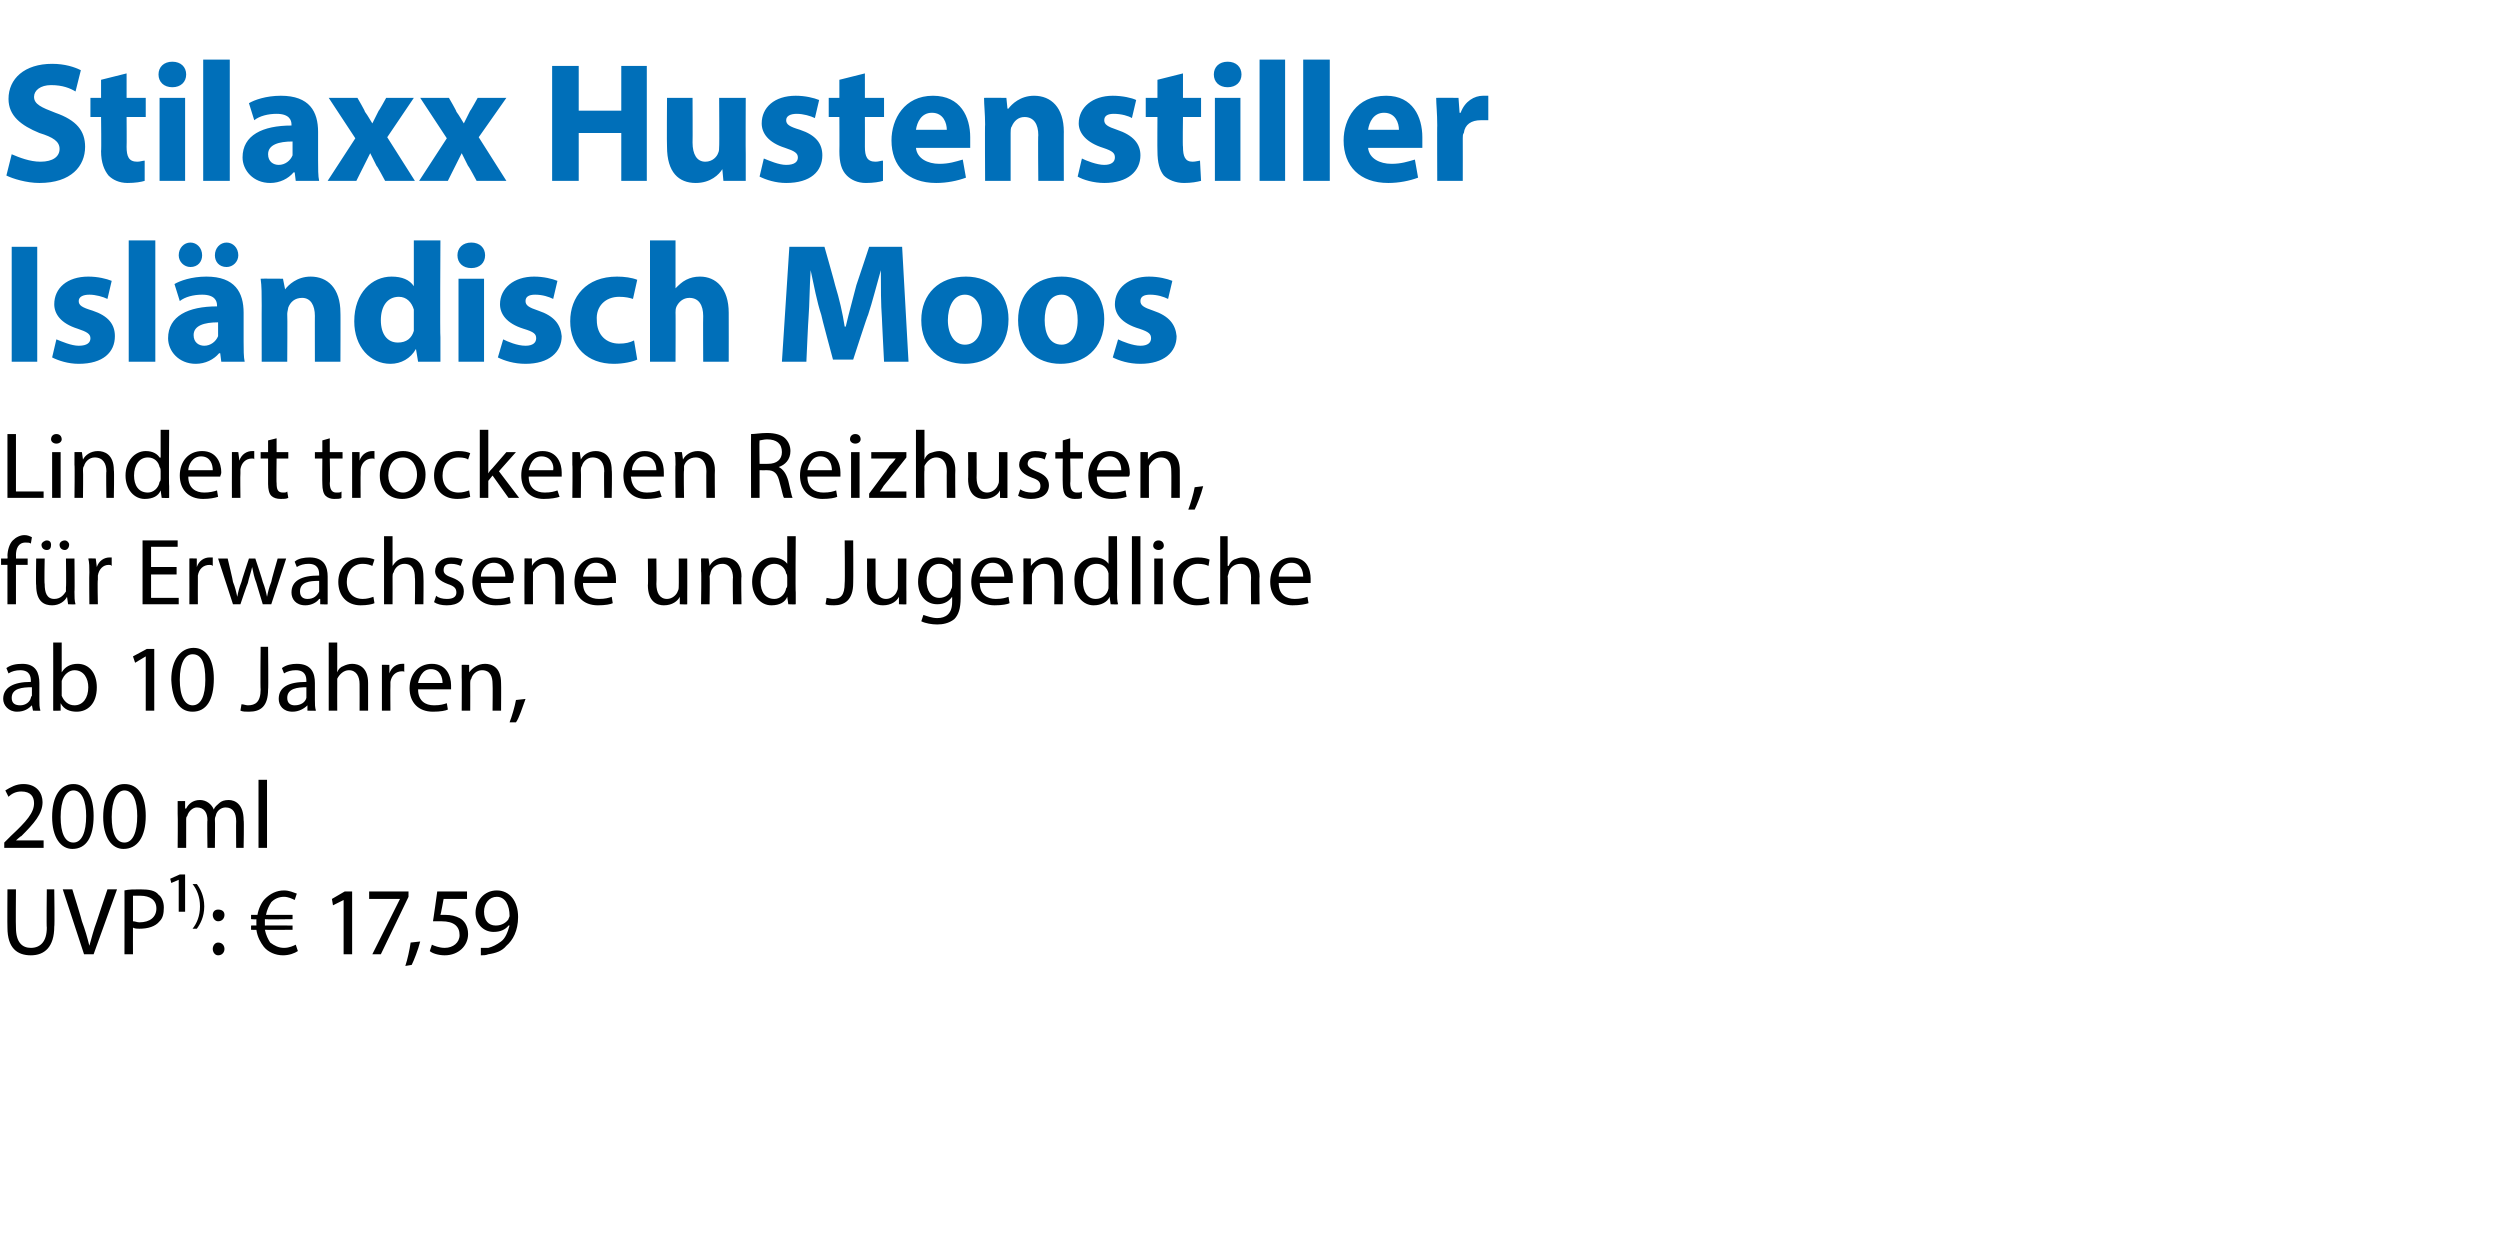 <?xml version="1.0" standalone="no"?><!DOCTYPE svg PUBLIC "-//W3C//DTD SVG 1.1//EN" "http://www.w3.org/Graphics/SVG/1.1/DTD/svg11.dtd"><svg xmlns="http://www.w3.org/2000/svg" version="1.1" width="235px" height="117.3px" viewBox="0 -5 235 117.3" style="top:-5px">  <desc>﻿Stilaxx Hustenstiller Isl ndisch Moos ﻿﻿Lindert trockenen Reizhusten, f r Erwachsene und Jugendliche ab 10 Jahren,﻿ ...</desc>  <defs/>  <g id="Polygon138856">    <path d="M 1.5 78.6 C 1.5 78.6 1.47 82.19 1.5 82.2 C 1.5 83.6 2.1 84.1 2.9 84.1 C 3.8 84.1 4.4 83.5 4.4 82.2 C 4.36 82.19 4.4 78.6 4.4 78.6 L 5.1 78.6 C 5.1 78.6 5.15 82.14 5.1 82.1 C 5.1 84 4.2 84.8 2.9 84.8 C 1.6 84.8 0.7 84.1 0.7 82.2 C 0.68 82.18 0.7 78.6 0.7 78.6 L 1.5 78.6 Z M 7.9 84.7 L 5.9 78.6 L 6.8 78.6 C 6.8 78.6 7.73 81.59 7.7 81.6 C 8 82.4 8.2 83.1 8.4 83.9 C 8.4 83.9 8.4 83.9 8.4 83.9 C 8.6 83.2 8.8 82.4 9.1 81.6 C 9.09 81.6 10.1 78.6 10.1 78.6 L 11 78.6 L 8.8 84.7 L 7.9 84.7 Z M 11.7 78.7 C 12.1 78.6 12.6 78.6 13.2 78.6 C 14 78.6 14.6 78.7 14.9 79.1 C 15.2 79.3 15.4 79.8 15.4 80.3 C 15.4 80.9 15.3 81.3 15 81.6 C 14.6 82.1 13.9 82.3 13.1 82.3 C 12.9 82.3 12.7 82.3 12.5 82.2 C 12.49 82.24 12.5 84.7 12.5 84.7 L 11.7 84.7 C 11.7 84.7 11.71 78.68 11.7 78.7 Z M 12.5 81.6 C 12.7 81.6 12.9 81.7 13.1 81.7 C 14.1 81.7 14.7 81.2 14.7 80.4 C 14.7 79.6 14.1 79.2 13.2 79.2 C 12.9 79.2 12.6 79.2 12.5 79.2 C 12.5 79.2 12.5 81.6 12.5 81.6 Z M 16.8 80.7 L 16.8 77.7 L 16.8 77.7 L 16.1 78 L 16 77.6 L 16.9 77.2 L 17.4 77.2 L 17.4 80.7 L 16.8 80.7 Z M 18.1 82.3 C 18.5 81.8 18.8 81.1 18.8 80.2 C 18.8 79.3 18.5 78.6 18.1 78.1 C 18.1 78.1 18.5 78.1 18.5 78.1 C 18.8 78.5 19.2 79.2 19.2 80.2 C 19.2 81.2 18.8 81.9 18.5 82.3 C 18.5 82.3 18.1 82.3 18.1 82.3 Z M 20 81 C 20 80.7 20.2 80.5 20.5 80.5 C 20.9 80.5 21.1 80.7 21.1 81 C 21.1 81.3 20.9 81.6 20.5 81.6 C 20.2 81.6 20 81.3 20 81 Z M 20 84.2 C 20 83.9 20.2 83.6 20.5 83.6 C 20.9 83.6 21.1 83.9 21.1 84.2 C 21.1 84.5 20.9 84.8 20.5 84.8 C 20.2 84.8 20 84.5 20 84.2 Z M 28 84.4 C 27.7 84.6 27.2 84.8 26.6 84.8 C 25.9 84.8 25.2 84.5 24.8 84 C 24.5 83.6 24.2 83.1 24.1 82.4 C 24.15 82.42 23.6 82.4 23.6 82.4 L 23.6 82 C 23.6 82 24.1 81.98 24.1 82 C 24.1 81.9 24.1 81.9 24.1 81.8 C 24.1 81.7 24.1 81.6 24.1 81.4 C 24.12 81.44 23.6 81.4 23.6 81.4 L 23.6 81 C 23.6 81 24.18 80.99 24.2 81 C 24.3 80.4 24.6 79.8 24.9 79.5 C 25.4 79 26 78.7 26.7 78.7 C 27.2 78.7 27.6 78.9 27.9 79 C 27.9 79 27.7 79.6 27.7 79.6 C 27.5 79.5 27.1 79.3 26.7 79.3 C 26.2 79.3 25.8 79.5 25.5 79.8 C 25.3 80.1 25.1 80.5 25 81 C 24.98 80.99 27.5 81 27.5 81 L 27.5 81.4 C 27.5 81.4 24.9 81.44 24.9 81.4 C 24.9 81.6 24.9 81.7 24.9 81.8 C 24.9 81.9 24.9 81.9 24.9 82 C 24.89 81.98 27.5 82 27.5 82 L 27.5 82.4 C 27.5 82.4 24.95 82.42 24.9 82.4 C 25 82.9 25.2 83.3 25.4 83.6 C 25.8 83.9 26.2 84.1 26.7 84.1 C 27.2 84.1 27.6 83.9 27.8 83.8 C 27.8 83.8 28 84.4 28 84.4 Z M 32.3 79.6 L 32.3 79.6 L 31.3 80.1 L 31.2 79.5 L 32.4 78.8 L 33.1 78.8 L 33.1 84.7 L 32.3 84.7 L 32.3 79.6 Z M 38.4 78.8 L 38.4 79.3 L 35.8 84.7 L 35 84.7 L 37.6 79.5 L 37.6 79.5 L 34.7 79.5 L 34.7 78.8 L 38.4 78.8 Z M 38.1 85.8 C 38.3 85.2 38.5 84.3 38.6 83.6 C 38.6 83.6 39.5 83.5 39.5 83.5 C 39.3 84.3 38.9 85.3 38.7 85.7 C 38.7 85.7 38.1 85.8 38.1 85.8 Z M 43.9 79.5 L 41.7 79.5 C 41.7 79.5 41.43 80.99 41.4 81 C 41.6 81 41.7 81 41.9 81 C 42.4 81 42.8 81.1 43.2 81.3 C 43.6 81.5 44 82 44 82.8 C 44 83.9 43.1 84.8 41.8 84.8 C 41.2 84.8 40.6 84.6 40.4 84.4 C 40.4 84.4 40.6 83.8 40.6 83.8 C 40.8 83.9 41.3 84.1 41.8 84.1 C 42.6 84.1 43.2 83.6 43.2 82.9 C 43.2 82.1 42.7 81.6 41.5 81.6 C 41.2 81.6 40.9 81.6 40.7 81.6 C 40.71 81.63 41.1 78.8 41.1 78.8 L 43.9 78.8 L 43.9 79.5 Z M 45.2 84.1 C 45.4 84.1 45.6 84.1 45.9 84.1 C 46.3 84 46.7 83.8 47.1 83.5 C 47.5 83.2 47.7 82.7 47.9 82 C 47.9 82 47.8 82 47.8 82 C 47.5 82.4 47 82.6 46.4 82.6 C 45.4 82.6 44.7 81.8 44.7 80.8 C 44.7 79.7 45.5 78.7 46.7 78.7 C 47.9 78.7 48.7 79.7 48.7 81.2 C 48.7 82.5 48.2 83.4 47.6 83.9 C 47.2 84.4 46.6 84.6 45.9 84.7 C 45.7 84.8 45.4 84.8 45.2 84.8 C 45.2 84.8 45.2 84.1 45.2 84.1 Z M 45.5 80.7 C 45.5 81.5 45.9 82 46.6 82 C 47.2 82 47.6 81.7 47.8 81.4 C 47.8 81.3 47.9 81.2 47.9 81.1 C 47.9 80.1 47.5 79.3 46.7 79.3 C 46 79.3 45.5 79.9 45.5 80.7 Z " stroke="none" fill="#000"/>  </g>  <g id="Polygon138855">    <path d="M 0.4 74.7 L 0.4 74.2 C 0.4 74.2 1.03 73.58 1 73.6 C 2.5 72.2 3.2 71.4 3.2 70.5 C 3.2 69.9 2.9 69.4 2 69.4 C 1.5 69.4 1.1 69.6 0.8 69.9 C 0.8 69.9 0.5 69.3 0.5 69.3 C 1 69 1.5 68.7 2.2 68.7 C 3.5 68.7 4 69.6 4 70.4 C 4 71.5 3.2 72.4 2 73.6 C 1.98 73.56 1.5 74 1.5 74 L 1.5 74 L 4.1 74 L 4.1 74.7 L 0.4 74.7 Z M 8.8 71.7 C 8.8 73.7 8.1 74.8 6.8 74.8 C 5.7 74.8 4.9 73.7 4.9 71.8 C 4.9 69.8 5.7 68.7 6.9 68.7 C 8.1 68.7 8.8 69.8 8.8 71.7 Z M 5.7 71.8 C 5.7 73.3 6.1 74.2 6.9 74.2 C 7.7 74.2 8.1 73.2 8.1 71.7 C 8.1 70.3 7.7 69.3 6.9 69.3 C 6.2 69.3 5.7 70.2 5.7 71.8 Z M 13.7 71.7 C 13.7 73.7 12.9 74.8 11.6 74.8 C 10.5 74.8 9.7 73.7 9.7 71.8 C 9.7 69.8 10.5 68.7 11.7 68.7 C 13 68.7 13.7 69.8 13.7 71.7 Z M 10.5 71.8 C 10.5 73.3 10.9 74.2 11.7 74.2 C 12.5 74.2 12.9 73.2 12.9 71.7 C 12.9 70.3 12.5 69.3 11.7 69.3 C 11 69.3 10.5 70.2 10.5 71.8 Z M 16.7 71.5 C 16.7 71 16.7 70.7 16.7 70.3 C 16.7 70.31 17.4 70.3 17.4 70.3 L 17.4 71 C 17.4 71 17.45 71.01 17.5 71 C 17.7 70.6 18.1 70.2 18.8 70.2 C 19.4 70.2 19.9 70.6 20.1 71.1 C 20.1 71.1 20.1 71.1 20.1 71.1 C 20.2 70.8 20.4 70.7 20.6 70.5 C 20.8 70.3 21.1 70.2 21.5 70.2 C 22.1 70.2 22.9 70.6 22.9 72.1 C 22.95 72.1 22.9 74.7 22.9 74.7 L 22.2 74.7 C 22.2 74.7 22.18 72.2 22.2 72.2 C 22.2 71.4 21.9 70.9 21.2 70.9 C 20.8 70.9 20.4 71.2 20.3 71.6 C 20.3 71.7 20.2 71.8 20.2 72 C 20.23 71.98 20.2 74.7 20.2 74.7 L 19.5 74.7 C 19.5 74.7 19.46 72.06 19.5 72.1 C 19.5 71.4 19.2 70.9 18.5 70.9 C 18.1 70.9 17.7 71.3 17.6 71.7 C 17.5 71.8 17.5 71.9 17.5 72 C 17.5 72.04 17.5 74.7 17.5 74.7 L 16.7 74.7 C 16.7 74.7 16.73 71.49 16.7 71.5 Z M 24.3 68.3 L 25.1 68.3 L 25.1 74.7 L 24.3 74.7 L 24.3 68.3 Z " stroke="none" fill="#000"/>  </g>  <g id="Polygon138854">    <path d="M 3.1 61.8 L 3 61.3 C 3 61.3 2.98 61.29 3 61.3 C 2.7 61.6 2.3 61.9 1.6 61.9 C 0.8 61.9 0.3 61.3 0.3 60.7 C 0.3 59.6 1.3 59.1 2.9 59.1 C 2.9 59.1 2.9 59 2.9 59 C 2.9 58.6 2.8 58 1.9 58 C 1.5 58 1.1 58.1 0.8 58.3 C 0.8 58.3 0.6 57.8 0.6 57.8 C 1 57.5 1.5 57.4 2.1 57.4 C 3.4 57.4 3.7 58.3 3.7 59.2 C 3.7 59.2 3.7 60.8 3.7 60.8 C 3.7 61.2 3.7 61.5 3.8 61.8 C 3.79 61.83 3.1 61.8 3.1 61.8 Z M 3 59.6 C 2.1 59.6 1.1 59.7 1.1 60.6 C 1.1 61.1 1.4 61.3 1.9 61.3 C 2.4 61.3 2.8 61 2.9 60.6 C 2.9 60.5 3 60.4 3 60.4 C 3 60.4 3 59.6 3 59.6 Z M 5 61.8 C 5 61.5 5 61.1 5 60.7 C 5.01 60.71 5 55.4 5 55.4 L 5.8 55.4 L 5.8 58.2 C 5.8 58.2 5.81 58.18 5.8 58.2 C 6.1 57.7 6.6 57.4 7.3 57.4 C 8.4 57.4 9.1 58.3 9.1 59.6 C 9.1 61.2 8.2 61.9 7.2 61.9 C 6.6 61.9 6 61.7 5.7 61.1 C 5.72 61.12 5.7 61.1 5.7 61.1 L 5.7 61.8 C 5.7 61.8 4.98 61.83 5 61.8 Z M 5.8 60.1 C 5.8 60.2 5.8 60.3 5.8 60.4 C 6 60.9 6.4 61.3 7 61.3 C 7.8 61.3 8.3 60.6 8.3 59.6 C 8.3 58.8 7.9 58 7 58 C 6.5 58 6 58.4 5.8 59 C 5.8 59.1 5.8 59.2 5.8 59.3 C 5.8 59.3 5.8 60.1 5.8 60.1 Z M 13.7 56.7 L 13.7 56.7 L 12.7 57.3 L 12.5 56.7 L 13.8 56 L 14.5 56 L 14.5 61.8 L 13.7 61.8 L 13.7 56.7 Z M 20.1 58.8 C 20.1 60.8 19.4 61.9 18.1 61.9 C 16.9 61.9 16.2 60.9 16.1 58.9 C 16.1 57 17 55.9 18.2 55.9 C 19.4 55.9 20.1 57 20.1 58.8 Z M 16.9 58.9 C 16.9 60.5 17.4 61.3 18.1 61.3 C 18.9 61.3 19.3 60.4 19.3 58.9 C 19.3 57.4 19 56.5 18.1 56.5 C 17.4 56.5 16.9 57.3 16.9 58.9 Z M 24.5 55.8 L 25.2 55.8 C 25.2 55.8 25.24 59.83 25.2 59.8 C 25.2 61.4 24.5 61.9 23.4 61.9 C 23.1 61.9 22.8 61.9 22.6 61.8 C 22.6 61.8 22.7 61.2 22.7 61.2 C 22.9 61.2 23.1 61.3 23.3 61.3 C 24 61.3 24.5 61 24.5 59.8 C 24.46 59.77 24.5 55.8 24.5 55.8 Z M 28.9 61.8 L 28.9 61.3 C 28.9 61.3 28.86 61.29 28.9 61.3 C 28.6 61.6 28.1 61.9 27.5 61.9 C 26.6 61.9 26.2 61.3 26.2 60.7 C 26.2 59.6 27.1 59.1 28.8 59.1 C 28.8 59.1 28.8 59 28.8 59 C 28.8 58.6 28.7 58 27.8 58 C 27.4 58 27 58.1 26.7 58.3 C 26.7 58.3 26.5 57.8 26.5 57.8 C 26.9 57.5 27.4 57.4 27.9 57.4 C 29.3 57.4 29.6 58.3 29.6 59.2 C 29.6 59.2 29.6 60.8 29.6 60.8 C 29.6 61.2 29.6 61.5 29.7 61.8 C 29.67 61.83 28.9 61.8 28.9 61.8 Z M 28.8 59.6 C 28 59.6 27 59.7 27 60.6 C 27 61.1 27.3 61.3 27.7 61.3 C 28.3 61.3 28.7 61 28.8 60.6 C 28.8 60.5 28.8 60.4 28.8 60.4 C 28.8 60.4 28.8 59.6 28.8 59.6 Z M 30.9 55.4 L 31.7 55.4 L 31.7 58.2 C 31.7 58.2 31.7 58.16 31.7 58.2 C 31.8 57.9 32 57.7 32.3 57.6 C 32.5 57.5 32.8 57.4 33.1 57.4 C 33.7 57.4 34.6 57.7 34.6 59.2 C 34.6 59.24 34.6 61.8 34.6 61.8 L 33.8 61.8 C 33.8 61.8 33.81 59.33 33.8 59.3 C 33.8 58.6 33.5 58 32.8 58 C 32.3 58 31.9 58.4 31.7 58.8 C 31.7 58.9 31.7 59.1 31.7 59.2 C 31.69 59.21 31.7 61.8 31.7 61.8 L 30.9 61.8 L 30.9 55.4 Z M 35.9 58.8 C 35.9 58.3 35.9 57.9 35.9 57.5 C 35.86 57.48 36.6 57.5 36.6 57.5 L 36.6 58.3 C 36.6 58.3 36.62 58.33 36.6 58.3 C 36.8 57.7 37.3 57.4 37.8 57.4 C 37.9 57.4 38 57.4 38 57.4 C 38 57.4 38 58.2 38 58.2 C 38 58.1 37.9 58.1 37.8 58.1 C 37.2 58.1 36.8 58.5 36.7 59.1 C 36.7 59.3 36.7 59.4 36.7 59.5 C 36.68 59.51 36.7 61.8 36.7 61.8 L 35.9 61.8 C 35.9 61.8 35.9 58.84 35.9 58.8 Z M 39.3 59.8 C 39.3 60.9 40 61.3 40.8 61.3 C 41.4 61.3 41.7 61.2 42 61.1 C 42 61.1 42.1 61.7 42.1 61.7 C 41.9 61.8 41.4 61.9 40.7 61.9 C 39.3 61.9 38.5 61 38.5 59.7 C 38.5 58.4 39.3 57.4 40.6 57.4 C 42 57.4 42.4 58.6 42.4 59.4 C 42.4 59.6 42.4 59.7 42.4 59.8 C 42.4 59.8 39.3 59.8 39.3 59.8 Z M 41.6 59.2 C 41.6 58.7 41.4 57.9 40.5 57.9 C 39.7 57.9 39.4 58.7 39.3 59.2 C 39.3 59.2 41.6 59.2 41.6 59.2 Z M 43.4 58.7 C 43.4 58.2 43.4 57.8 43.4 57.5 C 43.38 57.48 44.1 57.5 44.1 57.5 L 44.1 58.2 C 44.1 58.2 44.14 58.2 44.1 58.2 C 44.4 57.8 44.9 57.4 45.6 57.4 C 46.2 57.4 47.1 57.7 47.1 59.2 C 47.12 59.23 47.1 61.8 47.1 61.8 L 46.3 61.8 C 46.3 61.8 46.33 59.32 46.3 59.3 C 46.3 58.6 46.1 58 45.3 58 C 44.8 58 44.4 58.4 44.3 58.8 C 44.2 58.9 44.2 59.1 44.2 59.2 C 44.21 59.22 44.2 61.8 44.2 61.8 L 43.4 61.8 C 43.4 61.8 43.42 58.66 43.4 58.7 Z M 47.9 62.9 C 48.1 62.4 48.4 61.4 48.5 60.8 C 48.5 60.8 49.4 60.7 49.4 60.7 C 49.1 61.5 48.8 62.5 48.5 62.9 C 48.5 62.9 47.9 62.9 47.9 62.9 Z " stroke="none" fill="#000"/>  </g>  <g id="Polygon138853">    <path d="M 0.7 51.8 L 0.7 48.1 L 0.1 48.1 L 0.1 47.5 L 0.7 47.5 C 0.7 47.5 0.74 47.27 0.7 47.3 C 0.7 46.7 0.9 46.1 1.2 45.8 C 1.5 45.5 1.9 45.3 2.3 45.3 C 2.6 45.3 2.8 45.4 3 45.5 C 3 45.5 2.9 46.1 2.9 46.1 C 2.8 46 2.6 46 2.4 46 C 1.7 46 1.5 46.6 1.5 47.2 C 1.52 47.25 1.5 47.5 1.5 47.5 L 2.6 47.5 L 2.6 48.1 L 1.5 48.1 L 1.5 51.8 L 0.7 51.8 Z M 7 50.6 C 7 51.1 7 51.5 7.1 51.8 C 7.07 51.83 6.4 51.8 6.4 51.8 L 6.3 51.1 C 6.3 51.1 6.3 51.12 6.3 51.1 C 6.1 51.5 5.6 51.9 4.9 51.9 C 4.2 51.9 3.4 51.6 3.4 50 C 3.36 50.03 3.4 47.5 3.4 47.5 L 4.2 47.5 C 4.2 47.5 4.15 49.89 4.2 49.9 C 4.2 50.7 4.4 51.3 5.1 51.3 C 5.7 51.3 6 50.9 6.2 50.6 C 6.2 50.4 6.2 50.3 6.2 50.2 C 6.24 50.15 6.2 47.5 6.2 47.5 L 7 47.5 C 7 47.5 7.03 50.65 7 50.6 Z M 3.9 46.2 C 3.9 46 4.2 45.8 4.4 45.8 C 4.7 45.8 4.8 46 4.8 46.2 C 4.8 46.5 4.7 46.7 4.4 46.7 C 4.1 46.7 3.9 46.5 3.9 46.2 Z M 5.6 46.2 C 5.6 46 5.8 45.8 6.1 45.8 C 6.3 45.8 6.5 46 6.5 46.2 C 6.5 46.5 6.3 46.7 6.1 46.7 C 5.8 46.7 5.6 46.5 5.6 46.2 Z M 8.4 48.8 C 8.4 48.3 8.4 47.9 8.3 47.5 C 8.33 47.48 9 47.5 9 47.5 L 9.1 48.3 C 9.1 48.3 9.09 48.33 9.1 48.3 C 9.3 47.7 9.8 47.4 10.3 47.4 C 10.4 47.4 10.4 47.4 10.5 47.4 C 10.5 47.4 10.5 48.2 10.5 48.2 C 10.4 48.1 10.4 48.1 10.2 48.1 C 9.7 48.1 9.3 48.5 9.2 49.1 C 9.2 49.3 9.2 49.4 9.2 49.5 C 9.15 49.51 9.2 51.8 9.2 51.8 L 8.4 51.8 C 8.4 51.8 8.37 48.84 8.4 48.8 Z M 16.6 49 L 14.2 49 L 14.2 51.2 L 16.8 51.2 L 16.8 51.8 L 13.4 51.8 L 13.4 45.8 L 16.7 45.8 L 16.7 46.4 L 14.2 46.4 L 14.2 48.3 L 16.6 48.3 L 16.6 49 Z M 17.8 48.8 C 17.8 48.3 17.8 47.9 17.8 47.5 C 17.77 47.48 18.5 47.5 18.5 47.5 L 18.5 48.3 C 18.5 48.3 18.53 48.33 18.5 48.3 C 18.7 47.7 19.2 47.4 19.7 47.4 C 19.8 47.4 19.9 47.4 20 47.4 C 20 47.4 20 48.2 20 48.2 C 19.9 48.1 19.8 48.1 19.7 48.1 C 19.1 48.1 18.7 48.5 18.6 49.1 C 18.6 49.3 18.6 49.4 18.6 49.5 C 18.59 49.51 18.6 51.8 18.6 51.8 L 17.8 51.8 C 17.8 51.8 17.81 48.84 17.8 48.8 Z M 21.4 47.5 C 21.4 47.5 21.93 49.69 21.9 49.7 C 22.1 50.2 22.2 50.6 22.3 51.1 C 22.3 51.1 22.3 51.1 22.3 51.1 C 22.4 50.6 22.5 50.2 22.7 49.7 C 22.67 49.7 23.4 47.5 23.4 47.5 L 24 47.5 C 24 47.5 24.72 49.66 24.7 49.7 C 24.9 50.2 25 50.6 25.1 51.1 C 25.1 51.1 25.1 51.1 25.1 51.1 C 25.2 50.6 25.3 50.2 25.5 49.7 C 25.47 49.67 26.1 47.5 26.1 47.5 L 26.9 47.5 L 25.5 51.8 L 24.7 51.8 C 24.7 51.8 24.08 49.76 24.1 49.8 C 23.9 49.3 23.8 48.8 23.7 48.3 C 23.7 48.3 23.7 48.3 23.7 48.3 C 23.6 48.8 23.4 49.3 23.3 49.8 C 23.28 49.77 22.6 51.8 22.6 51.8 L 21.9 51.8 L 20.5 47.5 L 21.4 47.5 Z M 30.1 51.8 L 30.1 51.3 C 30.1 51.3 30.04 51.29 30 51.3 C 29.8 51.6 29.3 51.9 28.7 51.9 C 27.8 51.9 27.4 51.3 27.4 50.7 C 27.4 49.6 28.3 49.1 30 49.1 C 30 49.1 30 49 30 49 C 30 48.6 29.9 48 29 48 C 28.6 48 28.2 48.1 27.9 48.3 C 27.9 48.3 27.7 47.8 27.7 47.8 C 28 47.5 28.6 47.4 29.1 47.4 C 30.5 47.4 30.8 48.3 30.8 49.2 C 30.8 49.2 30.8 50.8 30.8 50.8 C 30.8 51.2 30.8 51.5 30.8 51.8 C 30.85 51.83 30.1 51.8 30.1 51.8 Z M 30 49.6 C 29.1 49.6 28.2 49.7 28.2 50.6 C 28.2 51.1 28.5 51.3 28.9 51.3 C 29.5 51.3 29.8 51 30 50.6 C 30 50.5 30 50.4 30 50.4 C 30 50.4 30 49.6 30 49.6 Z M 35.2 51.7 C 35 51.8 34.5 51.9 33.9 51.9 C 32.6 51.9 31.8 51 31.8 49.7 C 31.8 48.4 32.7 47.4 34.1 47.4 C 34.6 47.4 35 47.5 35.2 47.6 C 35.2 47.6 35 48.2 35 48.2 C 34.8 48.1 34.5 48 34.1 48 C 33.1 48 32.6 48.8 32.6 49.7 C 32.6 50.7 33.2 51.3 34.1 51.3 C 34.5 51.3 34.8 51.2 35.1 51.1 C 35.1 51.1 35.2 51.7 35.2 51.7 Z M 36.1 45.4 L 36.9 45.4 L 36.9 48.2 C 36.9 48.2 36.93 48.16 36.9 48.2 C 37.1 47.9 37.3 47.7 37.5 47.6 C 37.7 47.5 38 47.4 38.3 47.4 C 38.9 47.4 39.8 47.7 39.8 49.2 C 39.83 49.24 39.8 51.8 39.8 51.8 L 39 51.8 C 39 51.8 39.04 49.33 39 49.3 C 39 48.6 38.8 48 38 48 C 37.5 48 37.1 48.4 37 48.8 C 36.9 48.9 36.9 49.1 36.9 49.2 C 36.91 49.21 36.9 51.8 36.9 51.8 L 36.1 51.8 L 36.1 45.4 Z M 41 51 C 41.2 51.2 41.6 51.3 42 51.3 C 42.6 51.3 42.9 51.1 42.9 50.7 C 42.9 50.3 42.7 50.1 42.1 49.9 C 41.3 49.6 40.9 49.2 40.9 48.7 C 40.9 48 41.5 47.4 42.4 47.4 C 42.9 47.4 43.3 47.5 43.5 47.6 C 43.5 47.6 43.3 48.2 43.3 48.2 C 43.1 48.1 42.8 48 42.4 48 C 41.9 48 41.7 48.2 41.7 48.6 C 41.7 48.9 41.9 49.1 42.5 49.3 C 43.3 49.6 43.6 50 43.6 50.6 C 43.6 51.4 43.1 51.9 42 51.9 C 41.5 51.9 41.1 51.8 40.8 51.6 C 40.8 51.6 41 51 41 51 Z M 45.2 49.8 C 45.2 50.9 45.9 51.3 46.7 51.3 C 47.2 51.3 47.6 51.2 47.9 51.1 C 47.9 51.1 48 51.7 48 51.7 C 47.7 51.8 47.3 51.9 46.6 51.9 C 45.2 51.9 44.4 51 44.4 49.7 C 44.4 48.4 45.2 47.4 46.5 47.4 C 47.9 47.4 48.3 48.6 48.3 49.4 C 48.3 49.6 48.2 49.7 48.2 49.8 C 48.2 49.8 45.2 49.8 45.2 49.8 Z M 47.5 49.2 C 47.5 48.7 47.3 47.9 46.4 47.9 C 45.6 47.9 45.2 48.7 45.2 49.2 C 45.2 49.2 47.5 49.2 47.5 49.2 Z M 49.3 48.7 C 49.3 48.2 49.3 47.8 49.3 47.5 C 49.26 47.48 50 47.5 50 47.5 L 50 48.2 C 50 48.2 50.02 48.2 50 48.2 C 50.2 47.8 50.7 47.4 51.5 47.4 C 52.1 47.4 53 47.7 53 49.2 C 53 49.23 53 51.8 53 51.8 L 52.2 51.8 C 52.2 51.8 52.21 49.32 52.2 49.3 C 52.2 48.6 51.9 48 51.2 48 C 50.7 48 50.3 48.4 50.1 48.8 C 50.1 48.9 50.1 49.1 50.1 49.2 C 50.09 49.22 50.1 51.8 50.1 51.8 L 49.3 51.8 C 49.3 51.8 49.29 48.66 49.3 48.7 Z M 54.8 49.8 C 54.8 50.9 55.5 51.3 56.3 51.3 C 56.9 51.3 57.2 51.2 57.5 51.1 C 57.5 51.1 57.6 51.7 57.6 51.7 C 57.4 51.8 56.9 51.9 56.2 51.9 C 54.8 51.9 54 51 54 49.7 C 54 48.4 54.8 47.4 56.1 47.4 C 57.5 47.4 57.9 48.6 57.9 49.4 C 57.9 49.6 57.9 49.7 57.9 49.8 C 57.9 49.8 54.8 49.8 54.8 49.8 Z M 57.1 49.2 C 57.1 48.7 56.9 47.9 56 47.9 C 55.2 47.9 54.9 48.7 54.8 49.2 C 54.8 49.2 57.1 49.2 57.1 49.2 Z M 64.6 50.6 C 64.6 51.1 64.6 51.5 64.6 51.8 C 64.64 51.83 63.9 51.8 63.9 51.8 L 63.9 51.1 C 63.9 51.1 63.88 51.12 63.9 51.1 C 63.7 51.5 63.2 51.9 62.4 51.9 C 61.8 51.9 60.9 51.6 60.9 50 C 60.94 50.03 60.9 47.5 60.9 47.5 L 61.7 47.5 C 61.7 47.5 61.73 49.89 61.7 49.9 C 61.7 50.7 62 51.3 62.7 51.3 C 63.2 51.3 63.6 50.9 63.7 50.6 C 63.8 50.4 63.8 50.3 63.8 50.2 C 63.82 50.15 63.8 47.5 63.8 47.5 L 64.6 47.5 C 64.6 47.5 64.61 50.65 64.6 50.6 Z M 65.9 48.7 C 65.9 48.2 65.9 47.8 65.9 47.5 C 65.91 47.48 66.6 47.5 66.6 47.5 L 66.7 48.2 C 66.7 48.2 66.67 48.2 66.7 48.2 C 66.9 47.8 67.4 47.4 68.1 47.4 C 68.7 47.4 69.7 47.7 69.7 49.2 C 69.65 49.23 69.7 51.8 69.7 51.8 L 68.9 51.8 C 68.9 51.8 68.86 49.32 68.9 49.3 C 68.9 48.6 68.6 48 67.9 48 C 67.3 48 66.9 48.4 66.8 48.8 C 66.8 48.9 66.7 49.1 66.7 49.2 C 66.74 49.22 66.7 51.8 66.7 51.8 L 65.9 51.8 C 65.9 51.8 65.95 48.66 65.9 48.7 Z M 74.8 45.4 C 74.8 45.4 74.76 50.71 74.8 50.7 C 74.8 51.1 74.8 51.5 74.8 51.8 C 74.8 51.83 74.1 51.8 74.1 51.8 L 74 51.1 C 74 51.1 74.03 51.08 74 51.1 C 73.8 51.6 73.3 51.9 72.5 51.9 C 71.5 51.9 70.7 51 70.7 49.7 C 70.7 48.3 71.6 47.4 72.6 47.4 C 73.3 47.4 73.8 47.7 74 48 C 73.95 48.05 74 48 74 48 L 74 45.4 L 74.8 45.4 Z M 74 49.3 C 74 49.2 74 49 73.9 48.9 C 73.8 48.4 73.4 48 72.8 48 C 72 48 71.5 48.7 71.5 49.7 C 71.5 50.6 71.9 51.3 72.8 51.3 C 73.3 51.3 73.8 50.9 73.9 50.3 C 74 50.2 74 50.1 74 50 C 74 50 74 49.3 74 49.3 Z M 79.4 45.8 L 80.2 45.8 C 80.2 45.8 80.22 49.83 80.2 49.8 C 80.2 51.4 79.4 51.9 78.4 51.9 C 78.1 51.9 77.8 51.9 77.6 51.8 C 77.6 51.8 77.7 51.2 77.7 51.2 C 77.8 51.2 78.1 51.3 78.3 51.3 C 79 51.3 79.4 51 79.4 49.8 C 79.44 49.77 79.4 45.8 79.4 45.8 Z M 85.2 50.6 C 85.2 51.1 85.2 51.5 85.2 51.8 C 85.23 51.83 84.5 51.8 84.5 51.8 L 84.5 51.1 C 84.5 51.1 84.46 51.12 84.5 51.1 C 84.3 51.5 83.8 51.9 83 51.9 C 82.3 51.9 81.5 51.6 81.5 50 C 81.52 50.03 81.5 47.5 81.5 47.5 L 82.3 47.5 C 82.3 47.5 82.31 49.89 82.3 49.9 C 82.3 50.7 82.6 51.3 83.3 51.3 C 83.8 51.3 84.2 50.9 84.3 50.6 C 84.4 50.4 84.4 50.3 84.4 50.2 C 84.4 50.15 84.4 47.5 84.4 47.5 L 85.2 47.5 C 85.2 47.5 85.19 50.65 85.2 50.6 Z M 90.3 47.5 C 90.3 47.8 90.3 48.1 90.3 48.7 C 90.3 48.7 90.3 51.2 90.3 51.2 C 90.3 52.2 90.1 52.8 89.7 53.2 C 89.2 53.6 88.6 53.7 88.1 53.7 C 87.6 53.7 87 53.6 86.6 53.4 C 86.6 53.4 86.8 52.8 86.8 52.8 C 87.1 52.9 87.6 53.1 88.1 53.1 C 88.9 53.1 89.5 52.7 89.5 51.6 C 89.51 51.57 89.5 51.1 89.5 51.1 C 89.5 51.1 89.49 51.09 89.5 51.1 C 89.2 51.5 88.8 51.8 88.1 51.8 C 87 51.8 86.3 50.9 86.3 49.7 C 86.3 48.2 87.2 47.4 88.2 47.4 C 89 47.4 89.4 47.8 89.6 48.1 C 89.57 48.14 89.6 48.1 89.6 48.1 L 89.6 47.5 C 89.6 47.5 90.32 47.48 90.3 47.5 Z M 89.5 49.2 C 89.5 49.1 89.5 48.9 89.5 48.8 C 89.3 48.4 88.9 48 88.3 48 C 87.6 48 87.1 48.6 87.1 49.6 C 87.1 50.5 87.5 51.2 88.3 51.2 C 88.8 51.2 89.3 50.9 89.4 50.4 C 89.5 50.3 89.5 50.1 89.5 50 C 89.5 50 89.5 49.2 89.5 49.2 Z M 92.1 49.8 C 92.1 50.9 92.8 51.3 93.6 51.3 C 94.2 51.3 94.5 51.2 94.8 51.1 C 94.8 51.1 94.9 51.7 94.9 51.7 C 94.7 51.8 94.2 51.9 93.5 51.9 C 92.1 51.9 91.3 51 91.3 49.7 C 91.3 48.4 92.1 47.4 93.4 47.4 C 94.8 47.4 95.2 48.6 95.2 49.4 C 95.2 49.6 95.2 49.7 95.2 49.8 C 95.2 49.8 92.1 49.8 92.1 49.8 Z M 94.4 49.2 C 94.4 48.7 94.2 47.9 93.3 47.9 C 92.5 47.9 92.2 48.7 92.1 49.2 C 92.1 49.2 94.4 49.2 94.4 49.2 Z M 96.2 48.7 C 96.2 48.2 96.2 47.8 96.2 47.5 C 96.18 47.48 96.9 47.5 96.9 47.5 L 96.9 48.2 C 96.9 48.2 96.94 48.2 96.9 48.2 C 97.2 47.8 97.7 47.4 98.4 47.4 C 99 47.4 99.9 47.7 99.9 49.2 C 99.92 49.23 99.9 51.8 99.9 51.8 L 99.1 51.8 C 99.1 51.8 99.13 49.32 99.1 49.3 C 99.1 48.6 98.9 48 98.1 48 C 97.6 48 97.2 48.4 97.1 48.8 C 97 48.9 97 49.1 97 49.2 C 97.01 49.22 97 51.8 97 51.8 L 96.2 51.8 C 96.2 51.8 96.22 48.66 96.2 48.7 Z M 105 45.4 C 105 45.4 105.03 50.71 105 50.7 C 105 51.1 105 51.5 105.1 51.8 C 105.07 51.83 104.4 51.8 104.4 51.8 L 104.3 51.1 C 104.3 51.1 104.3 51.08 104.3 51.1 C 104.1 51.6 103.5 51.9 102.8 51.9 C 101.8 51.9 101 51 101 49.7 C 100.9 48.3 101.8 47.4 102.9 47.4 C 103.6 47.4 104 47.7 104.2 48 C 104.22 48.05 104.2 48 104.2 48 L 104.2 45.4 L 105 45.4 Z M 104.2 49.3 C 104.2 49.2 104.2 49 104.2 48.9 C 104.1 48.4 103.7 48 103.1 48 C 102.2 48 101.8 48.7 101.8 49.7 C 101.8 50.6 102.2 51.3 103 51.3 C 103.6 51.3 104.1 50.9 104.2 50.3 C 104.2 50.2 104.2 50.1 104.2 50 C 104.2 50 104.2 49.3 104.2 49.3 Z M 106.4 45.4 L 107.2 45.4 L 107.2 51.8 L 106.4 51.8 L 106.4 45.4 Z M 108.5 51.8 L 108.5 47.5 L 109.3 47.5 L 109.3 51.8 L 108.5 51.8 Z M 109.4 46.3 C 109.4 46.5 109.2 46.7 108.9 46.7 C 108.6 46.7 108.4 46.5 108.4 46.3 C 108.4 46 108.6 45.8 108.9 45.8 C 109.2 45.8 109.4 46 109.4 46.3 Z M 113.7 51.7 C 113.5 51.8 113.1 51.9 112.5 51.9 C 111.2 51.9 110.3 51 110.3 49.7 C 110.3 48.4 111.2 47.4 112.6 47.4 C 113.1 47.4 113.5 47.5 113.7 47.6 C 113.7 47.6 113.6 48.2 113.6 48.2 C 113.4 48.1 113.1 48 112.6 48 C 111.7 48 111.1 48.8 111.1 49.7 C 111.1 50.7 111.8 51.3 112.6 51.3 C 113.1 51.3 113.4 51.2 113.6 51.1 C 113.6 51.1 113.7 51.7 113.7 51.7 Z M 114.7 45.4 L 115.4 45.4 L 115.4 48.2 C 115.4 48.2 115.46 48.16 115.5 48.2 C 115.6 47.9 115.8 47.7 116 47.6 C 116.3 47.5 116.5 47.4 116.8 47.4 C 117.4 47.4 118.4 47.7 118.4 49.2 C 118.36 49.24 118.4 51.8 118.4 51.8 L 117.6 51.8 C 117.6 51.8 117.57 49.33 117.6 49.3 C 117.6 48.6 117.3 48 116.6 48 C 116 48 115.6 48.4 115.5 48.8 C 115.5 48.9 115.4 49.1 115.4 49.2 C 115.44 49.21 115.4 51.8 115.4 51.8 L 114.7 51.8 L 114.7 45.4 Z M 120.2 49.8 C 120.2 50.9 120.9 51.3 121.7 51.3 C 122.2 51.3 122.6 51.2 122.9 51.1 C 122.9 51.1 123 51.7 123 51.7 C 122.7 51.8 122.2 51.9 121.5 51.9 C 120.2 51.9 119.4 51 119.4 49.7 C 119.4 48.4 120.2 47.4 121.4 47.4 C 122.9 47.4 123.2 48.6 123.2 49.4 C 123.2 49.6 123.2 49.7 123.2 49.8 C 123.2 49.8 120.2 49.8 120.2 49.8 Z M 122.5 49.2 C 122.5 48.7 122.3 47.9 121.4 47.9 C 120.6 47.9 120.2 48.7 120.2 49.2 C 120.2 49.2 122.5 49.2 122.5 49.2 Z " stroke="none" fill="#000"/>  </g>  <g id="Polygon138852">    <path d="M 0.7 35.8 L 1.5 35.8 L 1.5 41.2 L 4.1 41.2 L 4.1 41.8 L 0.7 41.8 L 0.7 35.8 Z M 4.9 41.8 L 4.9 37.5 L 5.7 37.5 L 5.7 41.8 L 4.9 41.8 Z M 5.8 36.3 C 5.8 36.5 5.6 36.7 5.3 36.7 C 5 36.7 4.8 36.5 4.8 36.3 C 4.8 36 5 35.8 5.3 35.8 C 5.6 35.8 5.8 36 5.8 36.3 Z M 7 38.7 C 7 38.2 7 37.8 7 37.5 C 7.01 37.48 7.7 37.5 7.7 37.5 L 7.8 38.2 C 7.8 38.2 7.77 38.2 7.8 38.2 C 8 37.8 8.5 37.4 9.2 37.4 C 9.8 37.4 10.7 37.7 10.7 39.2 C 10.75 39.23 10.7 41.8 10.7 41.8 L 10 41.8 C 10 41.8 9.96 39.32 10 39.3 C 10 38.6 9.7 38 8.9 38 C 8.4 38 8 38.4 7.9 38.8 C 7.8 38.9 7.8 39.1 7.8 39.2 C 7.83 39.22 7.8 41.8 7.8 41.8 L 7 41.8 C 7 41.8 7.04 38.66 7 38.7 Z M 15.9 35.4 C 15.9 35.4 15.86 40.71 15.9 40.7 C 15.9 41.1 15.9 41.5 15.9 41.8 C 15.89 41.83 15.2 41.8 15.2 41.8 L 15.1 41.1 C 15.1 41.1 15.13 41.08 15.1 41.1 C 14.9 41.6 14.4 41.9 13.6 41.9 C 12.6 41.9 11.8 41 11.8 39.7 C 11.8 38.3 12.7 37.4 13.7 37.4 C 14.4 37.4 14.8 37.7 15 38 C 15.05 38.05 15.1 38 15.1 38 L 15.1 35.4 L 15.9 35.4 Z M 15.1 39.3 C 15.1 39.2 15.1 39 15 38.9 C 14.9 38.4 14.5 38 13.9 38 C 13.1 38 12.6 38.7 12.6 39.7 C 12.6 40.6 13 41.3 13.9 41.3 C 14.4 41.3 14.9 40.9 15 40.3 C 15.1 40.2 15.1 40.1 15.1 40 C 15.1 40 15.1 39.3 15.1 39.3 Z M 17.7 39.8 C 17.7 40.9 18.4 41.3 19.2 41.3 C 19.7 41.3 20.1 41.2 20.4 41.1 C 20.4 41.1 20.5 41.7 20.5 41.7 C 20.2 41.8 19.7 41.9 19.1 41.9 C 17.7 41.9 16.9 41 16.9 39.7 C 16.9 38.4 17.7 37.4 19 37.4 C 20.4 37.4 20.8 38.6 20.8 39.4 C 20.8 39.6 20.7 39.7 20.7 39.8 C 20.7 39.8 17.7 39.8 17.7 39.8 Z M 20 39.2 C 20 38.7 19.8 37.9 18.9 37.9 C 18.1 37.9 17.7 38.7 17.7 39.2 C 17.7 39.2 20 39.2 20 39.2 Z M 21.8 38.8 C 21.8 38.3 21.8 37.9 21.8 37.5 C 21.75 37.48 22.4 37.5 22.4 37.5 L 22.5 38.3 C 22.5 38.3 22.51 38.33 22.5 38.3 C 22.7 37.7 23.2 37.4 23.7 37.4 C 23.8 37.4 23.9 37.4 23.9 37.4 C 23.9 37.4 23.9 38.2 23.9 38.2 C 23.9 38.1 23.8 38.1 23.7 38.1 C 23.1 38.1 22.7 38.5 22.6 39.1 C 22.6 39.3 22.6 39.4 22.6 39.5 C 22.57 39.51 22.6 41.8 22.6 41.8 L 21.8 41.8 C 21.8 41.8 21.79 38.84 21.8 38.8 Z M 26 36.2 L 26 37.5 L 27.1 37.5 L 27.1 38.1 L 26 38.1 C 26 38.1 25.97 40.43 26 40.4 C 26 41 26.1 41.3 26.6 41.3 C 26.8 41.3 26.9 41.3 27 41.2 C 27 41.2 27.1 41.8 27.1 41.8 C 26.9 41.9 26.7 41.9 26.4 41.9 C 26 41.9 25.7 41.8 25.5 41.6 C 25.3 41.4 25.2 41 25.2 40.5 C 25.2 40.46 25.2 38.1 25.2 38.1 L 24.5 38.1 L 24.5 37.5 L 25.2 37.5 L 25.2 36.4 L 26 36.2 Z M 31 36.2 L 31 37.5 L 32.2 37.5 L 32.2 38.1 L 31 38.1 C 31 38.1 31.05 40.43 31 40.4 C 31 41 31.2 41.3 31.6 41.3 C 31.9 41.3 32 41.3 32.1 41.2 C 32.1 41.2 32.1 41.8 32.1 41.8 C 32 41.9 31.7 41.9 31.4 41.9 C 31.1 41.9 30.8 41.8 30.6 41.6 C 30.4 41.4 30.3 41 30.3 40.5 C 30.28 40.46 30.3 38.1 30.3 38.1 L 29.6 38.1 L 29.6 37.5 L 30.3 37.5 L 30.3 36.4 L 31 36.2 Z M 33.1 38.8 C 33.1 38.3 33.1 37.9 33.1 37.5 C 33.06 37.48 33.8 37.5 33.8 37.5 L 33.8 38.3 C 33.8 38.3 33.82 38.33 33.8 38.3 C 34 37.7 34.5 37.4 35 37.4 C 35.1 37.4 35.2 37.4 35.2 37.4 C 35.2 37.4 35.2 38.2 35.2 38.2 C 35.2 38.1 35.1 38.1 35 38.1 C 34.4 38.1 34 38.5 33.9 39.1 C 33.9 39.3 33.9 39.4 33.9 39.5 C 33.88 39.51 33.9 41.8 33.9 41.8 L 33.1 41.8 C 33.1 41.8 33.1 38.84 33.1 38.8 Z M 40 39.6 C 40 41.2 38.9 41.9 37.8 41.9 C 36.6 41.9 35.7 41.1 35.7 39.7 C 35.7 38.2 36.7 37.4 37.9 37.4 C 39.1 37.4 40 38.3 40 39.6 Z M 36.5 39.7 C 36.5 40.6 37.1 41.3 37.9 41.3 C 38.6 41.3 39.2 40.6 39.2 39.6 C 39.2 38.9 38.8 38 37.9 38 C 36.9 38 36.5 38.8 36.5 39.7 Z M 44.2 41.7 C 44 41.8 43.5 41.9 43 41.9 C 41.6 41.9 40.8 41 40.8 39.7 C 40.8 38.4 41.7 37.4 43.1 37.4 C 43.6 37.4 44 37.5 44.2 37.6 C 44.2 37.6 44 38.2 44 38.2 C 43.9 38.1 43.6 38 43.1 38 C 42.1 38 41.6 38.8 41.6 39.7 C 41.6 40.7 42.2 41.3 43.1 41.3 C 43.5 41.3 43.8 41.2 44.1 41.1 C 44.1 41.1 44.2 41.7 44.2 41.7 Z M 45.9 39.5 C 45.9 39.5 45.93 39.48 45.9 39.5 C 46 39.3 46.2 39.1 46.3 39 C 46.31 38.98 47.6 37.5 47.6 37.5 L 48.5 37.5 L 46.9 39.3 L 48.8 41.8 L 47.8 41.8 L 46.3 39.7 L 45.9 40.2 L 45.9 41.8 L 45.1 41.8 L 45.1 35.4 L 45.9 35.4 L 45.9 39.5 Z M 49.7 39.8 C 49.7 40.9 50.4 41.3 51.2 41.3 C 51.8 41.3 52.1 41.2 52.4 41.1 C 52.4 41.1 52.6 41.7 52.6 41.7 C 52.3 41.8 51.8 41.9 51.1 41.9 C 49.8 41.9 49 41 49 39.7 C 49 38.4 49.7 37.4 51 37.4 C 52.4 37.4 52.8 38.6 52.8 39.4 C 52.8 39.6 52.8 39.7 52.8 39.8 C 52.8 39.8 49.7 39.8 49.7 39.8 Z M 52 39.2 C 52.1 38.7 51.8 37.9 50.9 37.9 C 50.1 37.9 49.8 38.7 49.7 39.2 C 49.7 39.2 52 39.2 52 39.2 Z M 53.8 38.7 C 53.8 38.2 53.8 37.8 53.8 37.5 C 53.8 37.48 54.5 37.5 54.5 37.5 L 54.6 38.2 C 54.6 38.2 54.57 38.2 54.6 38.2 C 54.8 37.8 55.3 37.4 56 37.4 C 56.6 37.4 57.5 37.7 57.5 39.2 C 57.55 39.23 57.5 41.8 57.5 41.8 L 56.8 41.8 C 56.8 41.8 56.76 39.32 56.8 39.3 C 56.8 38.6 56.5 38 55.7 38 C 55.2 38 54.8 38.4 54.7 38.8 C 54.6 38.9 54.6 39.1 54.6 39.2 C 54.63 39.22 54.6 41.8 54.6 41.8 L 53.8 41.8 C 53.8 41.8 53.84 38.66 53.8 38.7 Z M 59.3 39.8 C 59.4 40.9 60 41.3 60.8 41.3 C 61.4 41.3 61.7 41.2 62 41.1 C 62 41.1 62.2 41.7 62.2 41.7 C 61.9 41.8 61.4 41.9 60.7 41.9 C 59.4 41.9 58.6 41 58.6 39.7 C 58.6 38.4 59.4 37.4 60.6 37.4 C 62.1 37.4 62.4 38.6 62.4 39.4 C 62.4 39.6 62.4 39.7 62.4 39.8 C 62.4 39.8 59.3 39.8 59.3 39.8 Z M 61.7 39.2 C 61.7 38.7 61.5 37.9 60.6 37.9 C 59.8 37.9 59.4 38.7 59.4 39.2 C 59.4 39.2 61.7 39.2 61.7 39.2 Z M 63.5 38.7 C 63.5 38.2 63.5 37.8 63.4 37.5 C 63.43 37.48 64.1 37.5 64.1 37.5 L 64.2 38.2 C 64.2 38.2 64.19 38.2 64.2 38.2 C 64.4 37.8 64.9 37.4 65.6 37.4 C 66.2 37.4 67.2 37.7 67.2 39.2 C 67.17 39.23 67.2 41.8 67.2 41.8 L 66.4 41.8 C 66.4 41.8 66.38 39.32 66.4 39.3 C 66.4 38.6 66.1 38 65.4 38 C 64.8 38 64.4 38.4 64.3 38.8 C 64.3 38.9 64.3 39.1 64.3 39.2 C 64.25 39.22 64.3 41.8 64.3 41.8 L 63.5 41.8 C 63.5 41.8 63.46 38.66 63.5 38.7 Z M 70.6 35.8 C 71 35.8 71.5 35.7 72.1 35.7 C 72.9 35.7 73.5 35.9 73.8 36.2 C 74.1 36.5 74.3 36.9 74.3 37.4 C 74.3 38.2 73.8 38.7 73.2 38.9 C 73.2 38.9 73.2 38.9 73.2 38.9 C 73.6 39.1 73.9 39.5 74.1 40.2 C 74.3 41 74.4 41.6 74.5 41.8 C 74.5 41.8 73.7 41.8 73.7 41.8 C 73.6 41.7 73.5 41.1 73.3 40.4 C 73.1 39.5 72.8 39.2 72.1 39.2 C 72.1 39.21 71.4 39.2 71.4 39.2 L 71.4 41.8 L 70.6 41.8 C 70.6 41.8 70.58 35.85 70.6 35.8 Z M 71.4 38.6 C 71.4 38.6 72.17 38.61 72.2 38.6 C 73 38.6 73.5 38.2 73.5 37.5 C 73.5 36.7 73 36.3 72.1 36.3 C 71.8 36.3 71.5 36.4 71.4 36.4 C 71.37 36.4 71.4 38.6 71.4 38.6 Z M 75.9 39.8 C 75.9 40.9 76.6 41.3 77.4 41.3 C 78 41.3 78.3 41.2 78.6 41.1 C 78.6 41.1 78.7 41.7 78.7 41.7 C 78.5 41.8 78 41.9 77.3 41.9 C 76 41.9 75.2 41 75.2 39.7 C 75.2 38.4 75.9 37.4 77.2 37.4 C 78.6 37.4 79 38.6 79 39.4 C 79 39.6 79 39.7 79 39.8 C 79 39.8 75.9 39.8 75.9 39.8 Z M 78.2 39.2 C 78.2 38.7 78 37.9 77.1 37.9 C 76.3 37.9 76 38.7 75.9 39.2 C 75.9 39.2 78.2 39.2 78.2 39.2 Z M 80 41.8 L 80 37.5 L 80.8 37.5 L 80.8 41.8 L 80 41.8 Z M 80.9 36.3 C 80.9 36.5 80.7 36.7 80.4 36.7 C 80.1 36.7 79.9 36.5 79.9 36.3 C 79.9 36 80.1 35.8 80.4 35.8 C 80.7 35.8 80.9 36 80.9 36.3 Z M 81.7 41.4 C 81.7 41.4 83.65 38.81 83.6 38.8 C 83.8 38.6 84 38.4 84.2 38.1 C 84.22 38.14 84.2 38.1 84.2 38.1 L 81.9 38.1 L 81.9 37.5 L 85.2 37.5 L 85.2 38 C 85.2 38 83.23 40.5 83.2 40.5 C 83 40.7 82.9 41 82.7 41.2 C 82.67 41.19 82.7 41.2 82.7 41.2 L 85.2 41.2 L 85.2 41.8 L 81.7 41.8 L 81.7 41.4 Z M 86.1 35.4 L 86.9 35.4 L 86.9 38.2 C 86.9 38.2 86.88 38.16 86.9 38.2 C 87 37.9 87.2 37.7 87.4 37.6 C 87.7 37.5 88 37.4 88.3 37.4 C 88.8 37.4 89.8 37.7 89.8 39.2 C 89.77 39.24 89.8 41.8 89.8 41.8 L 89 41.8 C 89 41.8 88.98 39.33 89 39.3 C 89 38.6 88.7 38 88 38 C 87.5 38 87.1 38.4 86.9 38.8 C 86.9 38.9 86.9 39.1 86.9 39.2 C 86.86 39.21 86.9 41.8 86.9 41.8 L 86.1 41.8 L 86.1 35.4 Z M 94.7 40.6 C 94.7 41.1 94.7 41.5 94.7 41.8 C 94.74 41.83 94 41.8 94 41.8 L 94 41.1 C 94 41.1 93.98 41.12 94 41.1 C 93.8 41.5 93.3 41.9 92.5 41.9 C 91.9 41.9 91 41.6 91 40 C 91.03 40.03 91 37.5 91 37.5 L 91.8 37.5 C 91.8 37.5 91.82 39.89 91.8 39.9 C 91.8 40.7 92.1 41.3 92.8 41.3 C 93.3 41.3 93.7 40.9 93.8 40.6 C 93.9 40.4 93.9 40.3 93.9 40.2 C 93.91 40.15 93.9 37.5 93.9 37.5 L 94.7 37.5 C 94.7 37.5 94.7 40.65 94.7 40.6 Z M 95.9 41 C 96.2 41.2 96.6 41.3 97 41.3 C 97.5 41.3 97.8 41.1 97.8 40.7 C 97.8 40.3 97.6 40.1 97 39.9 C 96.2 39.6 95.8 39.2 95.8 38.7 C 95.8 38 96.4 37.4 97.3 37.4 C 97.8 37.4 98.2 37.5 98.4 37.6 C 98.4 37.6 98.2 38.2 98.2 38.2 C 98.1 38.1 97.7 38 97.3 38 C 96.9 38 96.6 38.2 96.6 38.6 C 96.6 38.9 96.9 39.1 97.4 39.3 C 98.2 39.6 98.6 40 98.6 40.6 C 98.6 41.4 98 41.9 96.9 41.9 C 96.5 41.9 96 41.8 95.7 41.6 C 95.7 41.6 95.9 41 95.9 41 Z M 100.6 36.2 L 100.6 37.5 L 101.8 37.5 L 101.8 38.1 L 100.6 38.1 C 100.6 38.1 100.65 40.43 100.6 40.4 C 100.6 41 100.8 41.3 101.2 41.3 C 101.5 41.3 101.6 41.3 101.7 41.2 C 101.7 41.2 101.7 41.8 101.7 41.8 C 101.6 41.9 101.3 41.9 101 41.9 C 100.7 41.9 100.4 41.8 100.2 41.6 C 100 41.4 99.9 41 99.9 40.5 C 99.88 40.46 99.9 38.1 99.9 38.1 L 99.2 38.1 L 99.2 37.5 L 99.9 37.5 L 99.9 36.4 L 100.6 36.2 Z M 103.1 39.8 C 103.1 40.9 103.8 41.3 104.6 41.3 C 105.1 41.3 105.5 41.2 105.8 41.1 C 105.8 41.1 105.9 41.7 105.9 41.7 C 105.6 41.8 105.2 41.9 104.5 41.9 C 103.1 41.9 102.3 41 102.3 39.7 C 102.3 38.4 103.1 37.4 104.4 37.4 C 105.8 37.4 106.2 38.6 106.2 39.4 C 106.2 39.6 106.2 39.7 106.1 39.8 C 106.1 39.8 103.1 39.8 103.1 39.8 Z M 105.4 39.2 C 105.4 38.7 105.2 37.9 104.3 37.9 C 103.5 37.9 103.2 38.7 103.1 39.2 C 103.1 39.2 105.4 39.2 105.4 39.2 Z M 107.2 38.7 C 107.2 38.2 107.2 37.8 107.2 37.5 C 107.17 37.48 107.9 37.5 107.9 37.5 L 107.9 38.2 C 107.9 38.2 107.93 38.2 107.9 38.2 C 108.1 37.8 108.6 37.4 109.4 37.4 C 110 37.4 110.9 37.7 110.9 39.2 C 110.91 39.23 110.9 41.8 110.9 41.8 L 110.1 41.8 C 110.1 41.8 110.12 39.32 110.1 39.3 C 110.1 38.6 109.9 38 109.1 38 C 108.6 38 108.2 38.4 108 38.8 C 108 38.9 108 39.1 108 39.2 C 107.99 39.22 108 41.8 108 41.8 L 107.2 41.8 C 107.2 41.8 107.2 38.66 107.2 38.7 Z M 111.7 42.9 C 111.9 42.4 112.2 41.4 112.3 40.8 C 112.3 40.8 113.1 40.7 113.1 40.7 C 112.9 41.5 112.5 42.5 112.3 42.9 C 112.3 42.9 111.7 42.9 111.7 42.9 Z " stroke="none" fill="#000"/>  </g>  <g id="Polygon138851">    <path d="M 3.5 18.2 L 3.5 29 L 1.1 29 L 1.1 18.2 L 3.5 18.2 Z M 5.3 26.9 C 5.8 27.1 6.7 27.5 7.4 27.5 C 8.2 27.5 8.5 27.2 8.5 26.8 C 8.5 26.4 8.2 26.2 7.3 25.9 C 5.7 25.4 5.1 24.5 5.1 23.6 C 5.1 22.1 6.3 21 8.3 21 C 9.2 21 10 21.2 10.5 21.4 C 10.5 21.4 10.1 23.1 10.1 23.1 C 9.7 22.9 9 22.7 8.4 22.7 C 7.8 22.7 7.4 22.9 7.4 23.3 C 7.4 23.7 7.7 23.9 8.7 24.2 C 10.2 24.7 10.8 25.5 10.8 26.6 C 10.8 28.1 9.7 29.2 7.4 29.2 C 6.4 29.2 5.5 28.9 4.9 28.6 C 4.9 28.6 5.3 26.9 5.3 26.9 Z M 12.1 17.6 L 14.6 17.6 L 14.6 29 L 12.1 29 L 12.1 17.6 Z M 20.8 29 L 20.7 28.2 C 20.7 28.2 20.61 28.22 20.6 28.2 C 20.1 28.8 19.3 29.2 18.4 29.2 C 16.8 29.2 15.8 28 15.8 26.8 C 15.8 24.7 17.7 23.8 20.4 23.8 C 20.4 23.8 20.4 23.7 20.4 23.7 C 20.4 23.3 20.2 22.7 19 22.7 C 18.2 22.7 17.4 22.9 16.9 23.3 C 16.9 23.3 16.4 21.7 16.4 21.7 C 16.9 21.4 18 21 19.4 21 C 22.1 21 22.9 22.5 22.9 24.4 C 22.9 24.4 22.9 27.1 22.9 27.1 C 22.9 27.8 22.9 28.6 23 29 C 23 29 20.8 29 20.8 29 Z M 20.5 25.3 C 19.2 25.3 18.2 25.6 18.2 26.5 C 18.2 27.2 18.7 27.5 19.2 27.5 C 19.8 27.5 20.3 27.1 20.5 26.6 C 20.5 26.4 20.5 26.3 20.5 26.2 C 20.5 26.2 20.5 25.3 20.5 25.3 Z M 16.8 19 C 16.8 18.3 17.3 17.8 17.9 17.8 C 18.5 17.8 19 18.3 19 19 C 19 19.6 18.6 20.1 17.9 20.1 C 17.3 20.1 16.8 19.6 16.8 19 Z M 20.2 19 C 20.2 18.3 20.7 17.8 21.3 17.8 C 21.9 17.8 22.4 18.3 22.4 19 C 22.4 19.6 21.9 20.1 21.3 20.1 C 20.6 20.1 20.2 19.6 20.2 19 Z M 24.6 23.7 C 24.6 22.7 24.6 21.9 24.5 21.2 C 24.53 21.18 26.6 21.2 26.6 21.2 L 26.8 22.2 C 26.8 22.2 26.8 22.25 26.8 22.2 C 27.1 21.8 27.9 21 29.2 21 C 30.8 21 32 22.1 32 24.4 C 32.02 24.36 32 29 32 29 L 29.6 29 C 29.6 29 29.59 24.66 29.6 24.7 C 29.6 23.7 29.2 23 28.4 23 C 27.7 23 27.3 23.4 27.1 23.9 C 27.1 24 27 24.3 27 24.5 C 27.03 24.49 27 29 27 29 L 24.6 29 C 24.6 29 24.59 23.67 24.6 23.7 Z M 41.4 17.6 C 41.4 17.6 41.35 26.66 41.4 26.7 C 41.4 27.5 41.4 28.5 41.4 29 C 41.42 29 39.3 29 39.3 29 L 39.1 27.8 C 39.1 27.8 39.11 27.85 39.1 27.8 C 38.6 28.7 37.7 29.2 36.7 29.2 C 34.8 29.2 33.3 27.6 33.3 25.2 C 33.3 22.5 35 21 36.8 21 C 37.8 21 38.5 21.3 38.9 21.9 C 38.89 21.88 38.9 21.9 38.9 21.9 L 38.9 17.6 L 41.4 17.6 Z M 38.9 24.5 C 38.9 24.4 38.9 24.2 38.9 24.1 C 38.7 23.4 38.2 22.9 37.5 22.9 C 36.4 22.9 35.8 23.8 35.8 25.1 C 35.8 26.4 36.4 27.2 37.4 27.2 C 38.2 27.2 38.7 26.8 38.9 26.1 C 38.9 25.9 38.9 25.7 38.9 25.5 C 38.9 25.5 38.9 24.5 38.9 24.5 Z M 43.1 29 L 43.1 21.2 L 45.5 21.2 L 45.5 29 L 43.1 29 Z M 45.6 19 C 45.6 19.7 45.1 20.2 44.3 20.2 C 43.5 20.2 43 19.7 43 19 C 43 18.3 43.5 17.8 44.3 17.8 C 45.1 17.8 45.6 18.3 45.6 19 Z M 47.3 26.9 C 47.7 27.1 48.6 27.5 49.4 27.5 C 50.1 27.5 50.4 27.2 50.4 26.8 C 50.4 26.4 50.2 26.2 49.2 25.9 C 47.6 25.4 47 24.5 47 23.6 C 47 22.1 48.3 21 50.2 21 C 51.1 21 51.9 21.2 52.4 21.4 C 52.4 21.4 52 23.1 52 23.1 C 51.6 22.9 51 22.7 50.3 22.7 C 49.7 22.7 49.4 22.9 49.4 23.3 C 49.4 23.7 49.7 23.9 50.6 24.2 C 52.1 24.7 52.7 25.5 52.8 26.6 C 52.8 28.1 51.6 29.2 49.4 29.2 C 48.3 29.2 47.4 28.9 46.8 28.6 C 46.8 28.6 47.3 26.9 47.3 26.9 Z M 59.9 28.8 C 59.5 29 58.6 29.2 57.7 29.2 C 55.2 29.2 53.6 27.6 53.6 25.2 C 53.6 22.9 55.1 21 58 21 C 58.7 21 59.4 21.1 59.9 21.3 C 59.9 21.3 59.5 23.1 59.5 23.1 C 59.2 23 58.8 22.9 58.2 22.9 C 56.9 22.9 56 23.8 56.1 25.1 C 56.1 26.5 57 27.3 58.2 27.3 C 58.8 27.3 59.2 27.2 59.6 27 C 59.6 27 59.9 28.8 59.9 28.8 Z M 61.1 17.6 L 63.5 17.6 L 63.5 22.1 C 63.5 22.1 63.55 22.1 63.5 22.1 C 63.8 21.8 64.1 21.5 64.5 21.3 C 64.9 21.1 65.3 21 65.8 21 C 67.3 21 68.5 22.1 68.5 24.4 C 68.51 24.42 68.5 29 68.5 29 L 66.1 29 C 66.1 29 66.08 24.7 66.1 24.7 C 66.1 23.7 65.7 23 64.8 23 C 64.2 23 63.8 23.4 63.6 23.8 C 63.5 24 63.5 24.2 63.5 24.4 C 63.52 24.36 63.5 29 63.5 29 L 61.1 29 L 61.1 17.6 Z M 82.9 24.9 C 82.8 23.6 82.8 22 82.8 20.4 C 82.8 20.4 82.8 20.4 82.8 20.4 C 82.4 21.8 82 23.4 81.6 24.6 C 81.55 24.62 80.2 28.8 80.2 28.8 L 78.3 28.8 C 78.3 28.8 77.18 24.65 77.2 24.6 C 76.8 23.4 76.5 21.8 76.2 20.4 C 76.2 20.4 76.2 20.4 76.2 20.4 C 76.1 21.9 76.1 23.6 76 24.9 C 75.98 24.9 75.8 29 75.8 29 L 73.5 29 L 74.2 18.2 L 77.5 18.2 C 77.5 18.2 78.53 21.82 78.5 21.8 C 78.9 23.1 79.2 24.4 79.4 25.7 C 79.4 25.7 79.5 25.7 79.5 25.7 C 79.8 24.4 80.2 23 80.5 21.8 C 80.51 21.8 81.7 18.2 81.7 18.2 L 84.8 18.2 L 85.4 29 L 83.1 29 C 83.1 29 82.89 24.87 82.9 24.9 Z M 94.8 25 C 94.8 27.9 92.8 29.2 90.7 29.2 C 88.4 29.2 86.6 27.7 86.6 25.1 C 86.6 22.6 88.3 21 90.8 21 C 93.2 21 94.8 22.6 94.8 25 Z M 89.1 25.1 C 89.1 26.4 89.7 27.4 90.7 27.4 C 91.7 27.4 92.3 26.5 92.3 25.1 C 92.3 23.9 91.8 22.7 90.7 22.7 C 89.6 22.7 89.1 23.9 89.1 25.1 Z M 103.8 25 C 103.8 27.9 101.8 29.2 99.7 29.2 C 97.4 29.2 95.7 27.7 95.7 25.1 C 95.7 22.6 97.3 21 99.8 21 C 102.2 21 103.8 22.6 103.8 25 Z M 98.2 25.1 C 98.2 26.4 98.7 27.4 99.8 27.4 C 100.7 27.4 101.3 26.5 101.3 25.1 C 101.3 23.9 100.9 22.7 99.8 22.7 C 98.6 22.7 98.2 23.9 98.2 25.1 Z M 105.1 26.9 C 105.5 27.1 106.5 27.5 107.2 27.5 C 107.9 27.5 108.2 27.2 108.2 26.8 C 108.2 26.4 108 26.2 107.1 25.9 C 105.4 25.4 104.8 24.5 104.8 23.6 C 104.8 22.1 106.1 21 108 21 C 108.9 21 109.7 21.2 110.2 21.4 C 110.2 21.4 109.8 23.1 109.8 23.1 C 109.4 22.9 108.8 22.7 108.1 22.7 C 107.5 22.7 107.2 22.9 107.2 23.3 C 107.2 23.7 107.5 23.9 108.4 24.2 C 109.9 24.7 110.5 25.5 110.6 26.6 C 110.6 28.1 109.4 29.2 107.2 29.2 C 106.1 29.2 105.2 28.9 104.6 28.6 C 104.6 28.6 105.1 26.9 105.1 26.9 Z " stroke="none" fill="#006fb9"/>  </g>  <g id="Polygon138850">    <path d="M 1.1 9.5 C 1.8 9.8 2.8 10.2 3.8 10.2 C 5 10.2 5.6 9.7 5.6 9 C 5.6 8.3 5 7.9 3.7 7.5 C 2 6.8 0.8 5.9 0.8 4.3 C 0.8 2.4 2.3 1 4.9 1 C 6.1 1 7 1.3 7.6 1.6 C 7.6 1.6 7.1 3.6 7.1 3.6 C 6.6 3.3 5.9 3 4.8 3 C 3.8 3 3.2 3.5 3.2 4.1 C 3.2 4.8 3.9 5.1 5.2 5.6 C 7.2 6.3 8 7.3 8 8.8 C 8 10.6 6.7 12.2 3.7 12.2 C 2.5 12.2 1.2 11.8 0.6 11.5 C 0.6 11.5 1.1 9.5 1.1 9.5 Z M 11.9 1.9 L 11.9 4.2 L 13.7 4.2 L 13.7 6 L 11.9 6 C 11.9 6 11.92 8.8 11.9 8.8 C 11.9 9.7 12.1 10.2 12.9 10.2 C 13.2 10.2 13.4 10.1 13.6 10.1 C 13.6 10.1 13.6 12 13.6 12 C 13.3 12.1 12.7 12.2 12 12.2 C 11.2 12.2 10.6 11.9 10.2 11.5 C 9.8 11 9.5 10.3 9.5 9.2 C 9.54 9.17 9.5 6 9.5 6 L 8.5 6 L 8.5 4.2 L 9.5 4.2 L 9.5 2.5 L 11.9 1.9 Z M 15 12 L 15 4.2 L 17.4 4.2 L 17.4 12 L 15 12 Z M 17.5 2 C 17.5 2.7 17 3.2 16.2 3.2 C 15.4 3.2 14.9 2.7 14.9 2 C 14.9 1.3 15.4 0.8 16.2 0.8 C 17 0.8 17.5 1.3 17.5 2 Z M 19.1 0.6 L 21.6 0.6 L 21.6 12 L 19.1 12 L 19.1 0.6 Z M 27.8 12 L 27.7 11.2 C 27.7 11.2 27.61 11.22 27.6 11.2 C 27.1 11.8 26.3 12.2 25.4 12.2 C 23.8 12.2 22.8 11 22.8 9.8 C 22.8 7.7 24.7 6.8 27.4 6.8 C 27.4 6.8 27.4 6.7 27.4 6.7 C 27.4 6.3 27.2 5.7 26 5.7 C 25.2 5.7 24.4 5.9 23.9 6.3 C 23.9 6.3 23.4 4.7 23.4 4.7 C 23.9 4.4 25 4 26.4 4 C 29.1 4 29.9 5.5 29.9 7.4 C 29.9 7.4 29.9 10.1 29.9 10.1 C 29.9 10.8 29.9 11.6 30 12 C 30 12 27.8 12 27.8 12 Z M 27.5 8.3 C 26.2 8.3 25.2 8.6 25.2 9.5 C 25.2 10.2 25.7 10.5 26.2 10.5 C 26.8 10.5 27.3 10.1 27.5 9.6 C 27.5 9.4 27.5 9.3 27.5 9.2 C 27.5 9.2 27.5 8.3 27.5 8.3 Z M 33.6 4.2 C 33.6 4.2 34.34 5.47 34.3 5.5 C 34.6 5.9 34.8 6.3 35 6.6 C 35 6.6 35 6.6 35 6.6 C 35.2 6.2 35.4 5.8 35.6 5.4 C 35.62 5.44 36.3 4.2 36.3 4.2 L 38.9 4.2 L 36.4 7.9 L 39 12 L 36.2 12 C 36.2 12 35.45 10.59 35.4 10.6 C 35.2 10.2 35 9.8 34.8 9.4 C 34.8 9.4 34.8 9.4 34.8 9.4 C 34.6 9.8 34.4 10.2 34.2 10.6 C 34.2 10.59 33.5 12 33.5 12 L 30.8 12 L 33.4 8 L 30.9 4.2 L 33.6 4.2 Z M 42.2 4.2 C 42.2 4.2 42.94 5.47 42.9 5.5 C 43.2 5.9 43.4 6.3 43.6 6.6 C 43.6 6.6 43.6 6.6 43.6 6.6 C 43.8 6.2 44 5.8 44.2 5.4 C 44.22 5.44 44.9 4.2 44.9 4.2 L 47.6 4.2 L 45 7.9 L 47.6 12 L 44.8 12 C 44.8 12 44.05 10.59 44 10.6 C 43.8 10.2 43.6 9.8 43.4 9.4 C 43.4 9.4 43.4 9.4 43.4 9.4 C 43.2 9.8 43 10.2 42.8 10.6 C 42.8 10.59 42.1 12 42.1 12 L 39.4 12 L 42 8 L 39.5 4.2 L 42.2 4.2 Z M 54.4 1.2 L 54.4 5.4 L 58.4 5.4 L 58.4 1.2 L 60.8 1.2 L 60.8 12 L 58.4 12 L 58.4 7.5 L 54.4 7.5 L 54.4 12 L 51.9 12 L 51.9 1.2 L 54.4 1.2 Z M 70.1 9.5 C 70.1 10.5 70.1 11.3 70.1 12 C 70.14 12 68 12 68 12 L 67.9 10.9 C 67.9 10.9 67.87 10.9 67.9 10.9 C 67.6 11.4 66.8 12.2 65.4 12.2 C 63.8 12.2 62.7 11.2 62.7 8.8 C 62.67 8.77 62.7 4.2 62.7 4.2 L 65.1 4.2 C 65.1 4.2 65.12 8.38 65.1 8.4 C 65.1 9.5 65.5 10.2 66.3 10.2 C 67 10.2 67.4 9.7 67.5 9.4 C 67.6 9.2 67.6 9 67.6 8.8 C 67.63 8.83 67.6 4.2 67.6 4.2 L 70.1 4.2 C 70.1 4.2 70.08 9.49 70.1 9.5 Z M 71.8 9.9 C 72.3 10.1 73.2 10.5 73.9 10.5 C 74.7 10.5 75 10.2 75 9.8 C 75 9.4 74.7 9.2 73.8 8.9 C 72.2 8.4 71.6 7.5 71.6 6.6 C 71.6 5.1 72.8 4 74.8 4 C 75.7 4 76.5 4.2 77 4.4 C 77 4.4 76.6 6.1 76.6 6.1 C 76.2 5.9 75.5 5.7 74.9 5.7 C 74.3 5.7 73.9 5.9 73.9 6.3 C 73.9 6.7 74.2 6.9 75.2 7.2 C 76.7 7.7 77.3 8.5 77.3 9.6 C 77.3 11.1 76.2 12.2 73.9 12.2 C 72.9 12.2 72 11.9 71.4 11.6 C 71.4 11.6 71.8 9.9 71.8 9.9 Z M 81.3 1.9 L 81.3 4.2 L 83.1 4.2 L 83.1 6 L 81.3 6 C 81.3 6 81.31 8.8 81.3 8.8 C 81.3 9.7 81.5 10.2 82.3 10.2 C 82.6 10.2 82.8 10.1 83 10.1 C 83 10.1 83 12 83 12 C 82.7 12.1 82.1 12.2 81.4 12.2 C 80.6 12.2 80 11.9 79.6 11.5 C 79.1 11 78.9 10.3 78.9 9.2 C 78.92 9.17 78.9 6 78.9 6 L 77.9 6 L 77.9 4.2 L 78.9 4.2 L 78.9 2.5 L 81.3 1.9 Z M 86.1 8.9 C 86.2 9.9 87.2 10.4 88.3 10.4 C 89.2 10.4 89.8 10.2 90.5 10 C 90.5 10 90.8 11.7 90.8 11.7 C 90 12 89 12.2 88 12.2 C 85.3 12.2 83.8 10.6 83.8 8.2 C 83.8 6.2 85 4 87.7 4 C 90.3 4 91.2 6 91.2 7.9 C 91.2 8.3 91.2 8.7 91.2 8.9 C 91.2 8.9 86.1 8.9 86.1 8.9 Z M 89 7.2 C 89 6.6 88.7 5.6 87.6 5.6 C 86.6 5.6 86.2 6.5 86.1 7.2 C 86.1 7.2 89 7.2 89 7.2 Z M 92.6 6.7 C 92.6 5.7 92.5 4.9 92.5 4.2 C 92.5 4.18 94.6 4.2 94.6 4.2 L 94.7 5.2 C 94.7 5.2 94.77 5.25 94.8 5.2 C 95.1 4.8 95.9 4 97.2 4 C 98.8 4 100 5.1 100 7.4 C 99.99 7.36 100 12 100 12 L 97.6 12 C 97.6 12 97.56 7.66 97.6 7.7 C 97.6 6.7 97.2 6 96.3 6 C 95.7 6 95.3 6.4 95.1 6.9 C 95 7 95 7.3 95 7.5 C 95 7.49 95 12 95 12 L 92.6 12 C 92.6 12 92.57 6.67 92.6 6.7 Z M 101.7 9.9 C 102.1 10.1 103.1 10.5 103.8 10.5 C 104.5 10.5 104.8 10.2 104.8 9.8 C 104.8 9.4 104.6 9.2 103.7 8.9 C 102.1 8.4 101.4 7.5 101.4 6.6 C 101.4 5.1 102.7 4 104.6 4 C 105.5 4 106.4 4.2 106.8 4.4 C 106.8 4.4 106.4 6.1 106.4 6.1 C 106.1 5.9 105.4 5.7 104.7 5.7 C 104.1 5.7 103.8 5.9 103.8 6.3 C 103.8 6.7 104.1 6.9 105 7.2 C 106.5 7.7 107.2 8.5 107.2 9.6 C 107.2 11.1 106 12.2 103.8 12.2 C 102.8 12.2 101.8 11.9 101.3 11.6 C 101.3 11.6 101.7 9.9 101.7 9.9 Z M 111.2 1.9 L 111.2 4.2 L 112.9 4.2 L 112.9 6 L 111.2 6 C 111.2 6 111.16 8.8 111.2 8.8 C 111.2 9.7 111.4 10.2 112.1 10.2 C 112.4 10.2 112.7 10.1 112.8 10.1 C 112.8 10.1 112.9 12 112.9 12 C 112.5 12.1 112 12.2 111.3 12.2 C 110.5 12.2 109.8 11.9 109.4 11.5 C 109 11 108.8 10.3 108.8 9.2 C 108.78 9.17 108.8 6 108.8 6 L 107.7 6 L 107.7 4.2 L 108.8 4.2 L 108.8 2.5 L 111.2 1.9 Z M 114.2 12 L 114.2 4.2 L 116.6 4.2 L 116.6 12 L 114.2 12 Z M 116.7 2 C 116.7 2.7 116.2 3.2 115.4 3.2 C 114.6 3.2 114.1 2.7 114.1 2 C 114.1 1.3 114.6 0.8 115.4 0.8 C 116.2 0.8 116.7 1.3 116.7 2 Z M 118.4 0.6 L 120.8 0.6 L 120.8 12 L 118.4 12 L 118.4 0.6 Z M 122.5 0.6 L 125 0.6 L 125 12 L 122.5 12 L 122.5 0.6 Z M 128.6 8.9 C 128.7 9.9 129.7 10.4 130.8 10.4 C 131.7 10.4 132.3 10.2 133 10 C 133 10 133.3 11.7 133.3 11.7 C 132.5 12 131.5 12.2 130.5 12.2 C 127.8 12.2 126.3 10.6 126.3 8.2 C 126.3 6.2 127.5 4 130.3 4 C 132.8 4 133.7 6 133.7 7.9 C 133.7 8.3 133.7 8.7 133.7 8.9 C 133.7 8.9 128.6 8.9 128.6 8.9 Z M 131.5 7.2 C 131.5 6.6 131.2 5.6 130.1 5.6 C 129.1 5.6 128.7 6.5 128.6 7.2 C 128.6 7.2 131.5 7.2 131.5 7.2 Z M 135.1 6.8 C 135.1 5.6 135 4.8 135 4.2 C 135.02 4.18 137.1 4.2 137.1 4.2 L 137.2 5.6 C 137.2 5.6 137.26 5.62 137.3 5.6 C 137.7 4.5 138.6 4 139.4 4 C 139.6 4 139.7 4 139.9 4 C 139.9 4 139.9 6.3 139.9 6.3 C 139.7 6.3 139.5 6.3 139.2 6.3 C 138.3 6.3 137.7 6.7 137.6 7.5 C 137.5 7.6 137.5 7.8 137.5 8 C 137.51 8.03 137.5 12 137.5 12 L 135.1 12 C 135.1 12 135.08 6.75 135.1 6.8 Z " stroke="none" fill="#006fb9"/>  </g></svg>